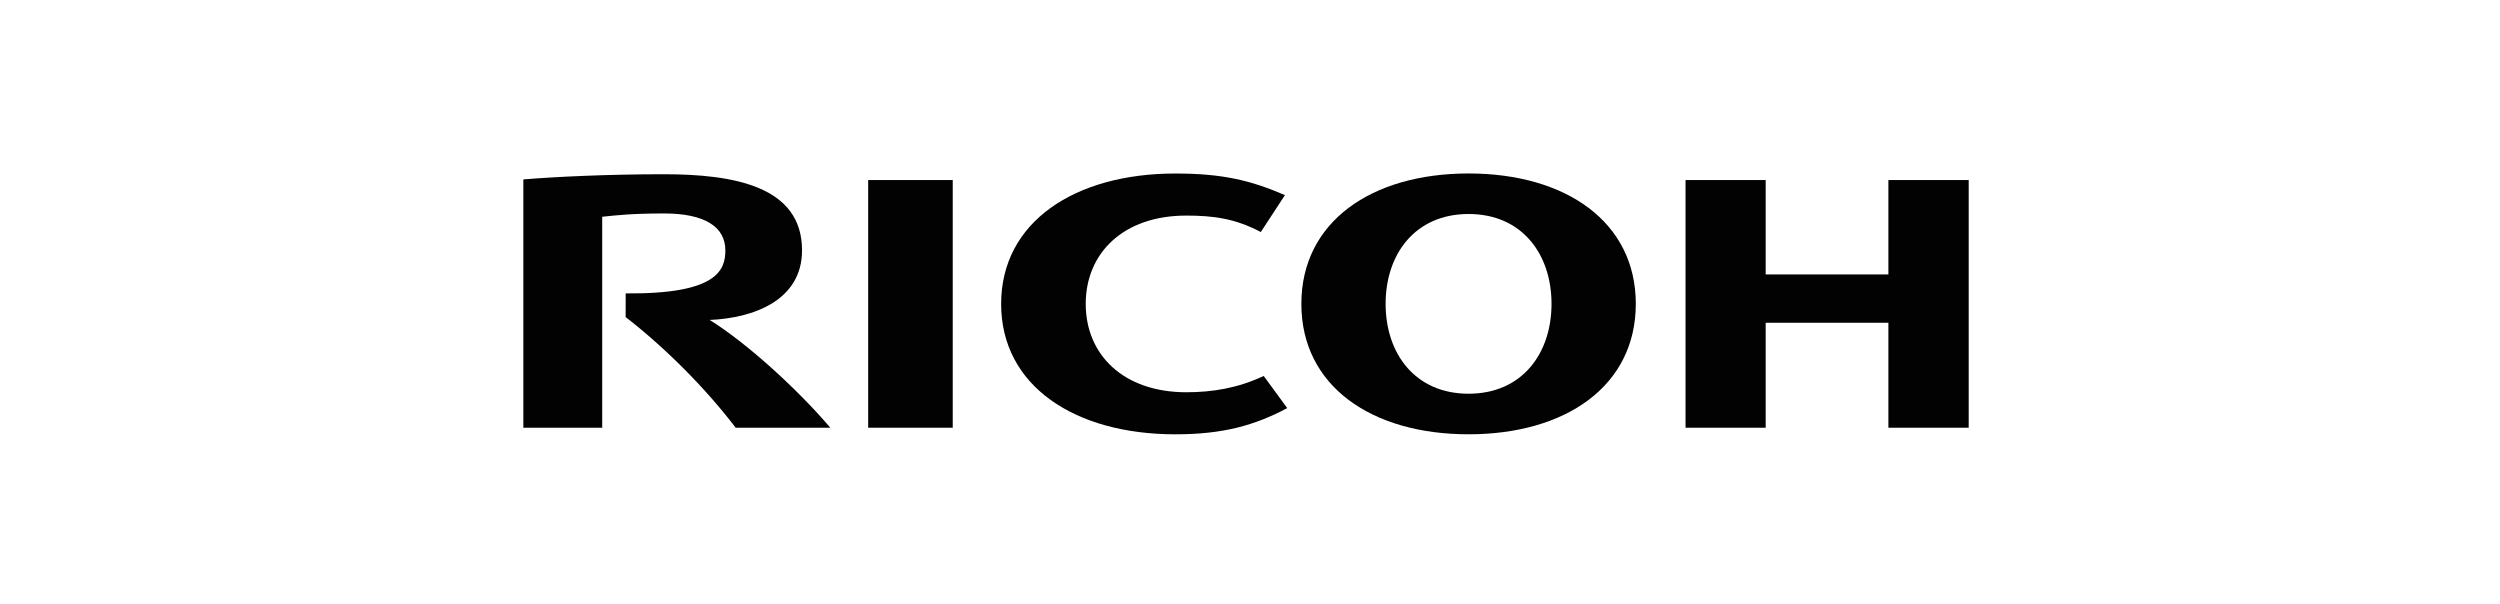 <?xml version="1.0" encoding="UTF-8"?>
<svg xmlns="http://www.w3.org/2000/svg" width="240" height="58" viewBox="0 0 240 58" fill="none">
  <path d="M104.23 29.176C104.23 34.055 107.846 37.656 113.882 37.656C116.428 37.656 118.832 37.253 121.318 36.093L123.574 39.179C120.452 40.831 117.445 41.694 112.826 41.694C103.193 41.694 96.109 37.056 96.109 29.177V29.175C96.109 21.299 103.193 16.658 112.826 16.658C117.445 16.658 120.1 17.335 123.355 18.73L121.036 22.276C118.575 20.965 116.428 20.696 113.882 20.696C107.846 20.696 104.23 24.289 104.23 29.17" fill="#020202"></path>
  <path d="M140.984 16.653C131.657 16.653 124.93 21.295 124.93 29.173C124.93 37.054 131.657 41.692 140.984 41.692C150.311 41.692 157.037 37.054 157.037 29.173C157.037 21.295 150.311 16.653 140.984 16.653ZM140.984 37.797C135.852 37.797 133.019 33.942 133.019 29.169C133.019 24.397 135.852 20.544 140.984 20.544C146.113 20.544 148.946 24.397 148.946 29.169C148.946 33.942 146.113 37.797 140.984 37.797Z" fill="#020202"></path>
  <path d="M181.286 30.985V41.061H188.994V17.284H181.286V26.346H169.505V17.284H161.812V41.061H169.505V30.985H181.286Z" fill="#020202"></path>
  <path d="M83.344 41.061H91.462V17.284H83.344V41.061Z" fill="#020202"></path>
  <path d="M60.064 28.166L60.062 30.441C63.881 33.392 67.771 37.317 70.625 41.061H79.71C76.547 37.348 71.7 32.934 68.129 30.715C72.319 30.54 76.996 28.844 76.996 24.032C76.996 17.853 70.394 16.727 63.722 16.727C58.272 16.727 53.247 16.975 50.242 17.223V41.061H57.812V20.809C59.214 20.659 60.721 20.492 63.759 20.492C67.66 20.492 69.634 21.779 69.634 24.032C69.634 25.951 68.817 28.25 60.064 28.166Z" fill="#020202"></path>
</svg>
